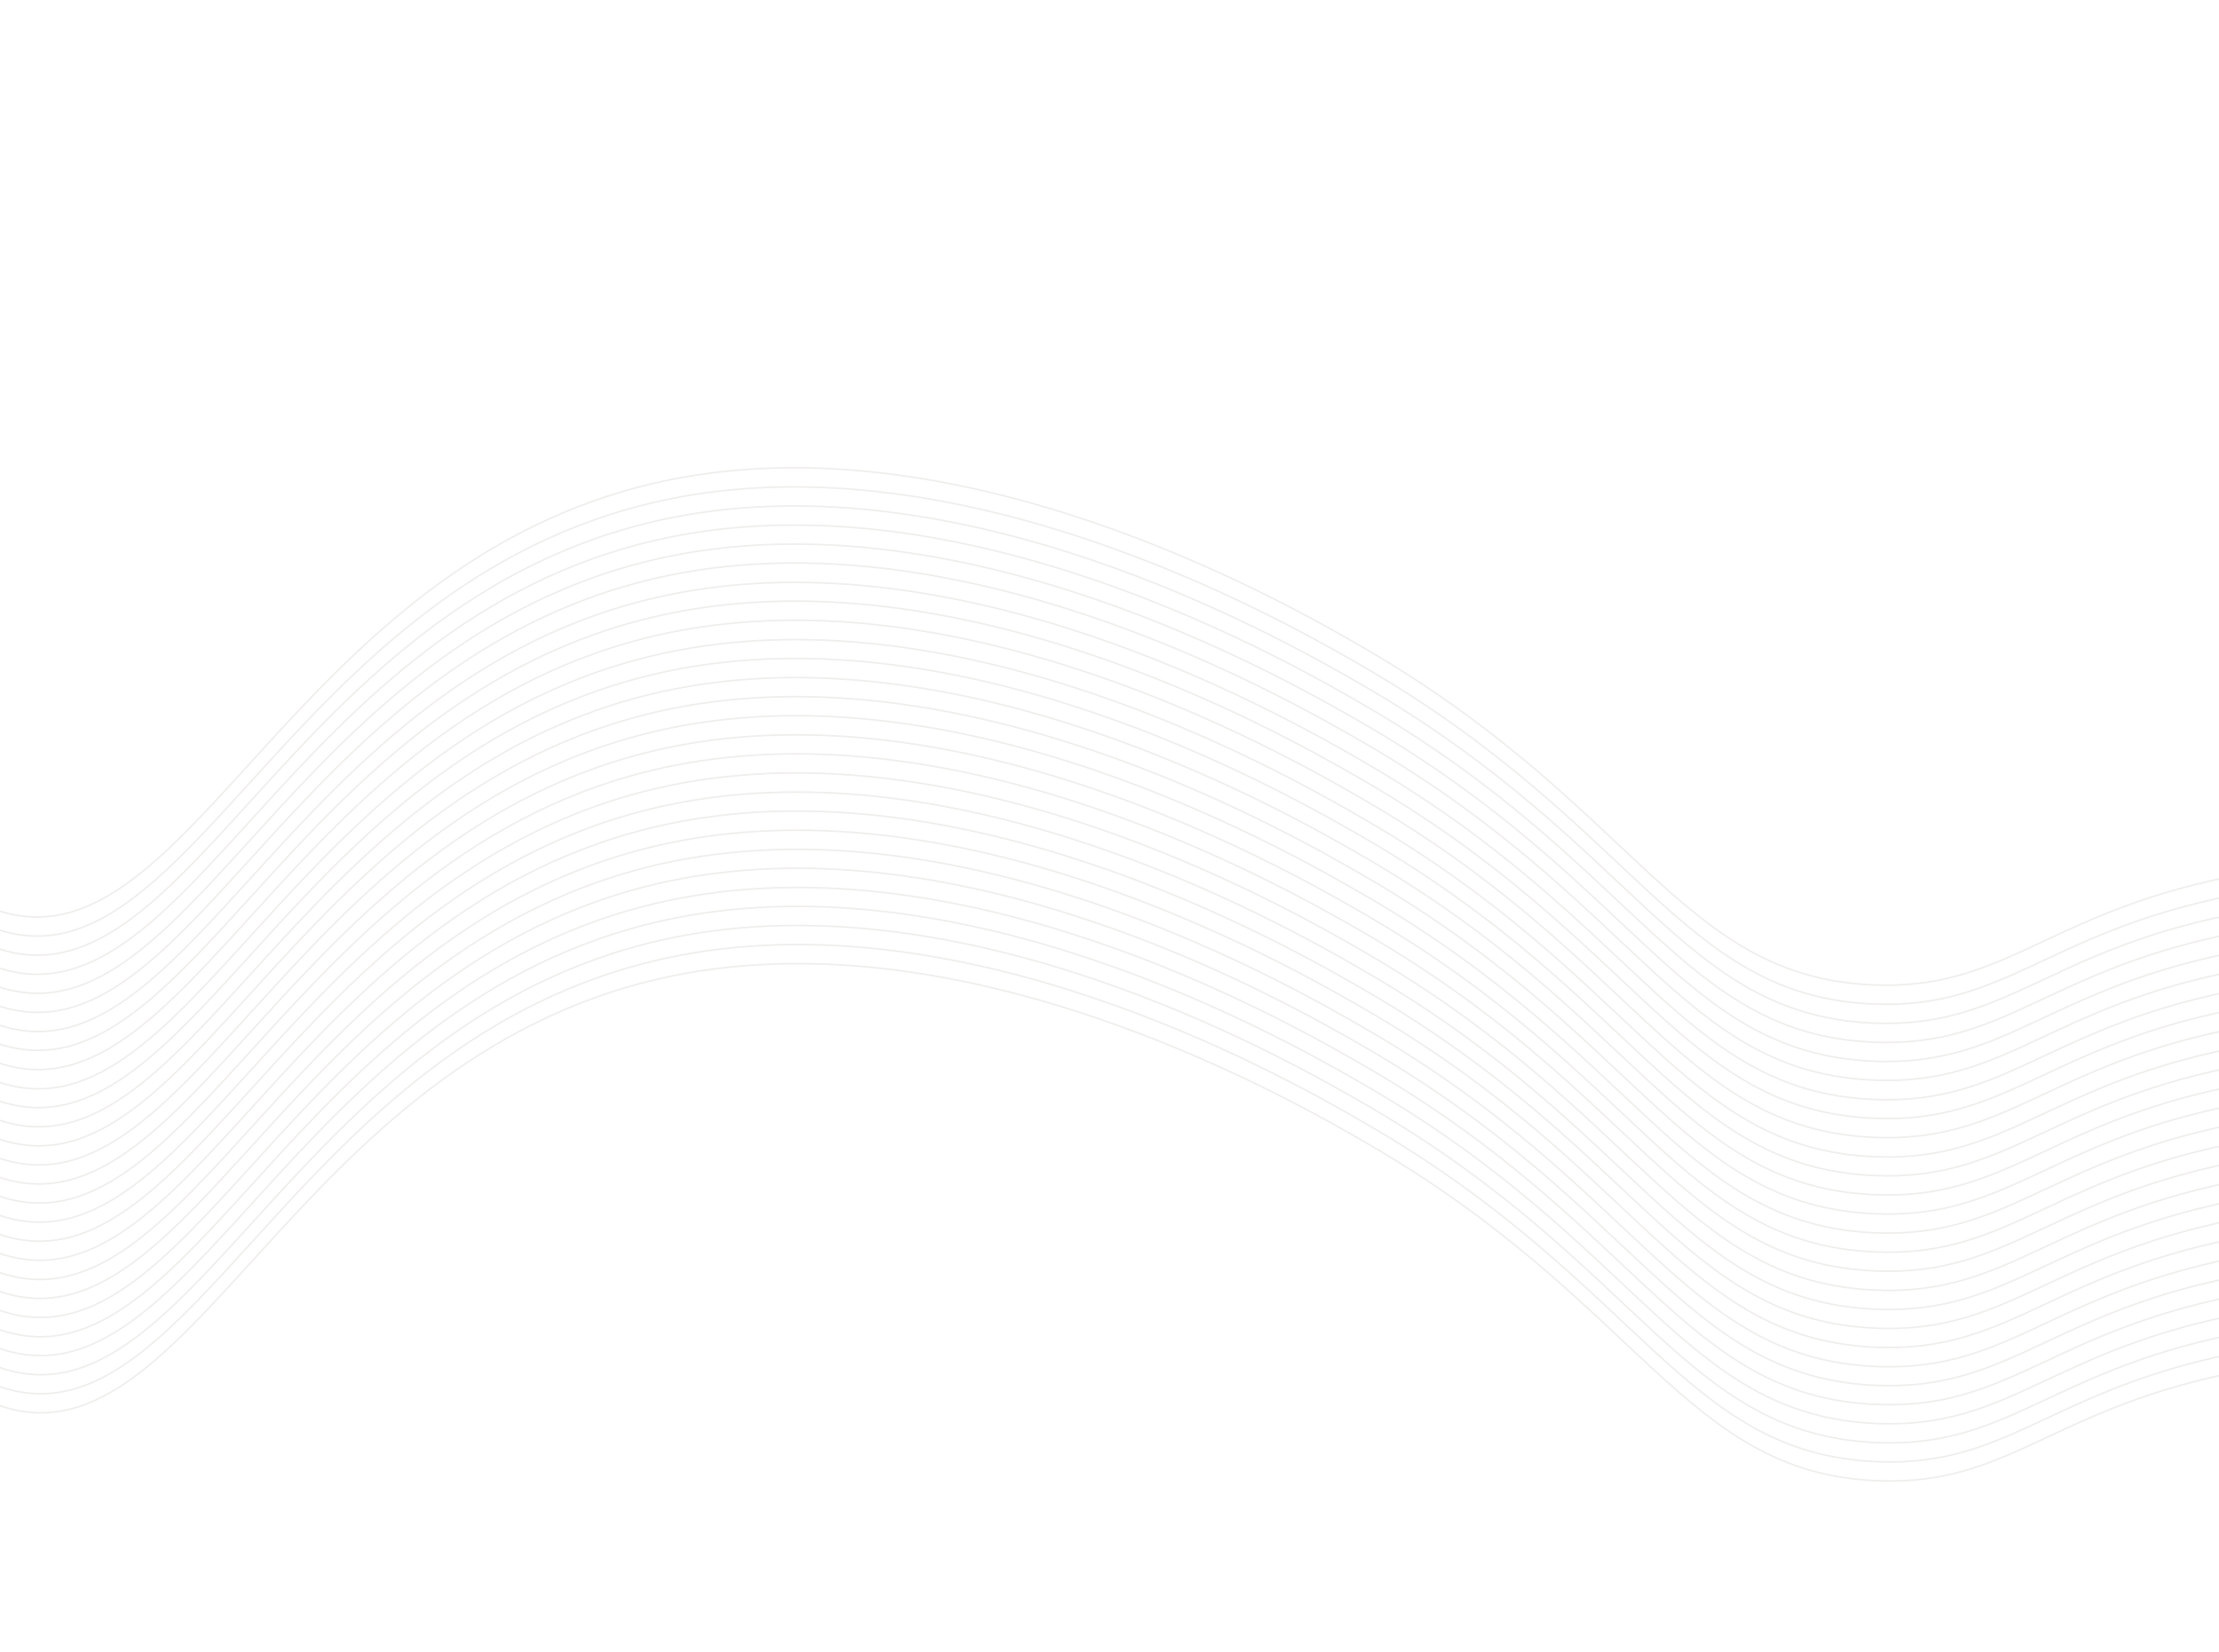 <?xml version="1.0" encoding="UTF-8"?> <svg xmlns="http://www.w3.org/2000/svg" width="1400" height="1042" viewBox="0 0 1400 1042" fill="none"><g opacity="0.3"><path d="M-411.989 130.199C-331.821 172.293 -260.181 226.242 -200.51 289.455C-59.934 439.655 -73.676 556.145 4.362 576.05C124.951 606.799 191.355 337.087 440.839 299.478C623.822 271.873 815.516 382.726 859.887 408.41C1032.99 508.492 1059.66 615.915 1181.15 621.304C1270.02 625.329 1294.01 569.596 1431.91 548.669C1527.91 534.102 1612.93 546.419 1670.42 559.329" stroke="#C9C6BE" stroke-miterlimit="10"></path><path d="M-411.91 142.226C-331.735 184.333 -260.084 238.291 -200.396 301.508C-59.817 451.734 -73.563 568.197 4.444 588.104C125.064 618.851 191.468 349.139 440.921 311.532C623.938 283.953 815.633 394.806 860 420.462C1033.1 520.544 1059.75 627.968 1181.26 633.356C1270.13 637.381 1294.1 581.65 1432.02 560.721C1528.06 546.153 1613.04 558.471 1670.53 571.381" stroke="#C9C6BE" stroke-miterlimit="10"></path><path d="M-411.831 154.253C-331.649 196.352 -259.996 250.311 -200.317 313.535C-59.738 463.762 -73.484 580.225 4.554 600.13C125.05 630.884 191.578 361.166 441.031 323.558C624.017 295.98 815.712 406.834 860.079 432.49C1033.18 532.599 1059.86 639.995 1181.34 645.384C1270.21 649.409 1294.2 593.649 1432.1 572.721C1528.13 558.153 1613.12 570.472 1670.6 583.382" stroke="#C9C6BE" stroke-miterlimit="10"></path><path d="M-411.691 166.278C-331.523 208.396 -259.881 262.363 -200.205 325.588C-59.626 475.814 -73.372 592.277 4.636 612.183C125.255 642.931 191.659 373.219 441.112 335.612C624.129 308.033 815.824 418.886 860.191 444.542C1033.29 544.651 1059.94 652.048 1181.45 657.435C1270.32 661.46 1294.28 605.702 1432.21 584.773C1528.24 570.205 1613.23 582.523 1670.72 595.433" stroke="#C9C6BE" stroke-miterlimit="10"></path><path d="M-411.644 178.307C-331.469 220.415 -259.818 274.372 -200.131 337.589C-59.52 487.814 -73.294 604.306 4.741 624.184C125.33 654.933 191.765 385.219 441.218 347.612C624.235 320.033 815.899 430.888 860.297 456.542C1033.37 556.653 1060.04 664.048 1181.53 669.438C1270.4 673.462 1294.39 617.703 1432.29 596.775C1528.32 582.207 1613.31 594.553 1670.79 607.435" stroke="#C9C6BE" stroke-miterlimit="10"></path><path d="M-411.533 190.333C-331.364 232.449 -259.714 286.406 -200.019 349.617C-59.44 499.845 -73.182 616.337 4.822 636.217C125.349 666.969 191.846 397.249 441.316 359.53C624.303 331.952 815.998 442.807 860.366 468.464C1033.47 568.574 1060.11 675.972 1181.63 681.36C1270.5 685.384 1294.46 629.626 1432.39 608.696C1528.42 594.128 1613.41 606.474 1670.92 619.355" stroke="#C9C6BE" stroke-miterlimit="10"></path><path d="M-411.392 202.383C-331.224 244.503 -259.59 298.481 -199.934 361.721C-59.324 511.946 -73.097 628.436 4.938 648.314C125.53 679.09 191.965 409.378 441.417 371.771C624.431 344.165 816.094 455.019 860.492 480.673C1033.56 580.784 1060.24 688.178 1181.72 693.567C1270.59 697.592 1294.58 641.833 1432.48 620.905C1528.52 606.365 1613.5 618.683 1670.99 631.566" stroke="#C9C6BE" stroke-miterlimit="10"></path><path d="M-411.354 214.307C-331.172 256.406 -259.519 310.364 -199.84 373.589C-59.265 523.788 -73.007 640.278 5 660.185C125.62 690.932 192.024 421.22 441.508 383.611C624.491 356.006 816.185 466.86 860.556 492.543C1033.65 592.625 1060.3 700.022 1181.82 705.437C1270.69 709.462 1294.68 653.702 1432.58 632.802C1528.58 618.235 1613.57 630.554 1671.09 643.462" stroke="#C9C6BE" stroke-miterlimit="10"></path><path d="M-411.267 226.435C-331.081 268.541 -259.42 322.498 -199.722 385.717C-59.146 535.918 -72.919 652.41 5.119 672.316C125.646 703.068 192.143 433.349 441.586 395.659C624.6 368.053 816.264 478.909 860.666 504.591C1033.73 604.675 1060.41 712.099 1181.9 717.488C1270.77 721.512 1294.76 665.78 1432.66 644.852C1528.69 630.284 1613.68 642.602 1671.17 655.512" stroke="#C9C6BE" stroke-miterlimit="10"></path><path d="M-411.094 238.457C-330.926 280.602 -259.291 334.597 -199.63 397.849C-59.051 548.074 -72.796 664.536 5.242 684.441C125.83 715.189 192.234 445.48 441.717 407.872C624.699 380.267 816.394 491.119 860.764 516.802C1033.86 616.883 1060.51 724.306 1182.03 729.694C1270.9 733.718 1294.89 677.987 1432.79 657.059C1528.79 642.493 1613.78 654.811 1671.29 667.72" stroke="#C9C6BE" stroke-miterlimit="10"></path><path d="M-411.051 250.436C-330.882 292.552 -259.233 346.508 -199.538 409.718C-58.958 559.945 -72.704 676.408 5.303 696.315C125.892 727.064 192.327 457.35 441.78 419.743C624.797 392.163 816.46 503.019 860.859 528.673C1033.93 628.756 1060.6 736.179 1182.12 741.567C1270.96 745.593 1294.95 689.861 1432.88 668.932C1528.91 654.364 1613.9 666.682 1671.39 679.592" stroke="#C9C6BE" stroke-miterlimit="10"></path><path d="M-410.971 262.515C-330.796 304.622 -259.145 358.579 -199.457 421.796C-58.878 572.023 -72.624 688.486 5.415 708.392C126.003 739.14 192.408 469.428 441.891 431.819C624.878 404.241 816.572 515.095 860.94 540.751C1034.04 640.86 1060.68 748.257 1182.2 753.645C1271.07 757.67 1295.06 701.91 1432.96 680.982C1528.96 666.416 1613.95 678.734 1671.47 691.643" stroke="#C9C6BE" stroke-miterlimit="10"></path><path d="M-410.797 274.537C-330.634 316.66 -258.986 370.615 -199.283 433.819C-58.704 584.045 -72.45 700.508 5.558 720.415C126.08 751.139 192.567 481.341 441.972 443.846C624.989 416.267 816.652 527.122 861.051 552.776C1034.12 652.887 1060.8 760.282 1182.31 765.67C1271.15 769.696 1295.14 713.936 1433.07 693.007C1529.1 678.439 1614.1 690.785 1671.58 703.668" stroke="#C9C6BE" stroke-miterlimit="10"></path><path d="M-410.782 286.569C-330.607 328.676 -258.956 382.633 -199.269 445.85C-58.69 596.077 -72.432 712.567 5.603 732.445C126.192 763.194 192.596 493.482 442.08 455.873C625.066 428.295 816.76 539.149 861.097 564.806C1034.2 664.916 1060.84 772.313 1182.36 777.7C1271.23 781.725 1295.22 725.965 1433.12 705.038C1529.12 690.471 1614.11 702.817 1671.62 715.698" stroke="#C9C6BE" stroke-miterlimit="10"></path><path d="M-410.673 298.594C-330.504 340.709 -258.854 394.665 -199.159 457.875C-58.58 608.102 -72.322 724.592 5.681 744.471C126.239 775.221 192.705 505.507 442.161 467.927C625.179 440.348 816.842 551.203 861.24 576.857C1034.31 676.968 1060.99 784.363 1182.5 789.75C1271.34 793.777 1295.33 738.017 1433.26 717.088C1529.3 702.547 1614.28 714.866 1671.77 727.748" stroke="#C9C6BE" stroke-miterlimit="10"></path><path d="M-410.496 310.643C-330.309 352.734 -258.654 406.694 -198.983 469.924C-58.407 620.124 -72.149 736.614 5.886 756.492C126.384 787.273 192.871 517.474 442.272 479.952C625.255 452.347 816.95 563.2 861.317 588.856C1034.42 688.966 1061.06 796.363 1182.58 801.75C1271.45 805.775 1295.44 750.015 1433.34 729.088C1529.34 714.548 1614.33 726.867 1671.84 739.748" stroke="#C9C6BE" stroke-miterlimit="10"></path><path d="M-410.479 322.698C-330.298 364.797 -258.645 418.756 -198.966 481.98C-58.39 632.179 -72.132 748.669 5.875 768.576C126.463 799.325 192.899 529.611 442.351 492.004C625.365 464.398 817.029 575.253 861.431 600.934C1034.5 701.018 1061.18 808.441 1182.69 813.828C1271.56 817.853 1295.53 762.122 1433.46 741.193C1529.49 726.625 1614.48 738.943 1671.96 751.854" stroke="#C9C6BE" stroke-miterlimit="10"></path><path d="M-410.404 334.7C-330.223 376.799 -258.57 430.757 -198.891 493.981C-58.316 644.18 -72.058 760.67 5.98 780.575C126.538 811.325 192.973 541.613 442.464 504.059C625.446 476.454 817.141 587.307 861.512 612.99C1034.61 713.072 1061.26 820.495 1182.77 825.883C1271.64 829.908 1295.64 774.176 1433.54 753.248C1529.54 738.682 1614.52 751 1672.04 763.909" stroke="#C9C6BE" stroke-miterlimit="10"></path><path d="M-410.2 346.722C-330.025 388.829 -258.374 442.787 -198.686 506.003C-58.107 656.23 -71.853 772.692 6.154 792.599C126.656 823.407 193.174 553.608 442.537 516.032C625.554 488.453 817.249 599.306 861.616 624.962C1034.68 725.045 1061.36 832.468 1182.88 837.856C1271.75 841.88 1295.71 786.15 1433.64 765.22C1529.67 750.653 1614.66 762.971 1672.15 775.881" stroke="#C9C6BE" stroke-miterlimit="10"></path><path d="M-410.207 358.83C-330.025 400.929 -258.373 454.888 -198.693 518.113C-58.114 668.341 -71.86 784.805 6.179 804.71C126.767 835.459 193.172 565.745 442.656 528.136C625.632 500.476 817.327 611.331 861.694 636.987C1034.8 737.097 1061.44 844.495 1182.96 849.882C1271.83 853.907 1295.82 798.147 1433.72 777.219C1529.72 762.653 1614.71 774.971 1672.22 787.88" stroke="#C9C6BE" stroke-miterlimit="10"></path><path d="M-410.107 370.779C-329.932 412.886 -258.281 466.843 -198.593 530.059C-58.014 680.285 -71.76 796.746 6.247 816.653C126.835 847.401 193.27 577.69 442.736 540.193C625.754 512.614 817.448 623.466 861.815 649.122C1034.89 749.232 1061.56 856.626 1183.08 862.014C1271.95 866.038 1295.91 810.281 1433.83 789.352C1529.87 774.784 1614.85 787.102 1672.34 800.012" stroke="#C9C6BE" stroke-miterlimit="10"></path><path d="M-409.902 382.801C-329.727 424.909 -258.076 478.866 -198.388 542.083C-57.809 692.309 -71.552 808.799 6.483 828.677C126.961 859.541 193.479 589.742 442.835 552.111C625.821 524.534 817.516 635.387 861.883 661.043C1034.98 761.152 1061.63 868.549 1183.14 873.936C1272.02 877.961 1296.01 822.201 1433.9 801.274C1529.9 786.707 1614.93 799.052 1672.41 811.934" stroke="#C9C6BE" stroke-miterlimit="10"></path><path d="M-409.905 394.96C-329.735 437.076 -258.086 491.033 -198.391 554.244C-57.811 704.473 -71.553 820.965 6.451 840.844C127.04 871.594 193.475 601.877 442.928 564.269C625.928 536.552 817.624 647.408 861.991 673.064C1035.09 773.174 1061.74 880.573 1183.25 885.96C1272.12 889.985 1296.08 834.226 1434.01 813.297C1530.04 798.729 1615.04 811.074 1672.52 823.957" stroke="#C9C6BE" stroke-miterlimit="10"></path><path d="M-409.837 406.887C-329.659 448.978 -258.007 502.927 -198.327 566.142C-57.748 716.369 -71.49 832.86 6.545 852.738C127.137 883.514 193.541 613.801 443.022 576.165C626.008 548.587 817.703 659.441 862.07 685.097C1035.17 785.206 1061.85 892.602 1183.33 897.991C1272.2 902.016 1296.19 846.256 1434.09 825.329C1530.1 810.789 1615.12 823.106 1672.6 835.989" stroke="#C9C6BE" stroke-miterlimit="10"></path><path d="M-409.602 418.902C-329.42 461 -257.767 514.959 -198.089 578.183C-57.513 728.382 -71.255 844.872 6.752 864.779C127.265 895.668 193.783 625.869 443.104 588.213C626.117 560.607 817.812 671.46 862.183 697.143C1035.28 797.225 1061.92 904.621 1183.44 910.036C1272.32 914.061 1296.27 858.303 1434.21 837.401C1530.24 822.833 1615.23 835.152 1672.71 848.062" stroke="#C9C6BE" stroke-miterlimit="10"></path><path d="M-409.649 430.936C-329.467 473.035 -257.814 526.993 -198.135 590.218C-57.56 740.417 -71.302 856.907 6.736 876.813C127.325 907.561 193.76 637.848 443.213 600.24C626.196 572.635 817.88 683.407 862.292 709.171C1035.36 809.254 1062.04 916.677 1183.52 922.066C1272.39 926.091 1296.39 870.358 1434.29 849.431C1530.32 834.863 1615.31 847.181 1672.79 860.091" stroke="#C9C6BE" stroke-miterlimit="10"></path><path d="M-409.539 442.962C-329.364 485.069 -257.714 539.027 -198.026 602.244C-57.447 752.47 -71.192 868.933 6.815 888.84C127.435 919.587 193.839 649.875 443.291 612.268C626.305 584.661 818 695.515 862.371 721.198C1035.47 821.28 1062.12 928.704 1183.63 934.092C1272.5 938.117 1296.47 882.386 1434.4 861.457C1530.43 846.889 1615.42 859.207 1672.9 872.117" stroke="#C9C6BE" stroke-miterlimit="10"></path></g></svg> 